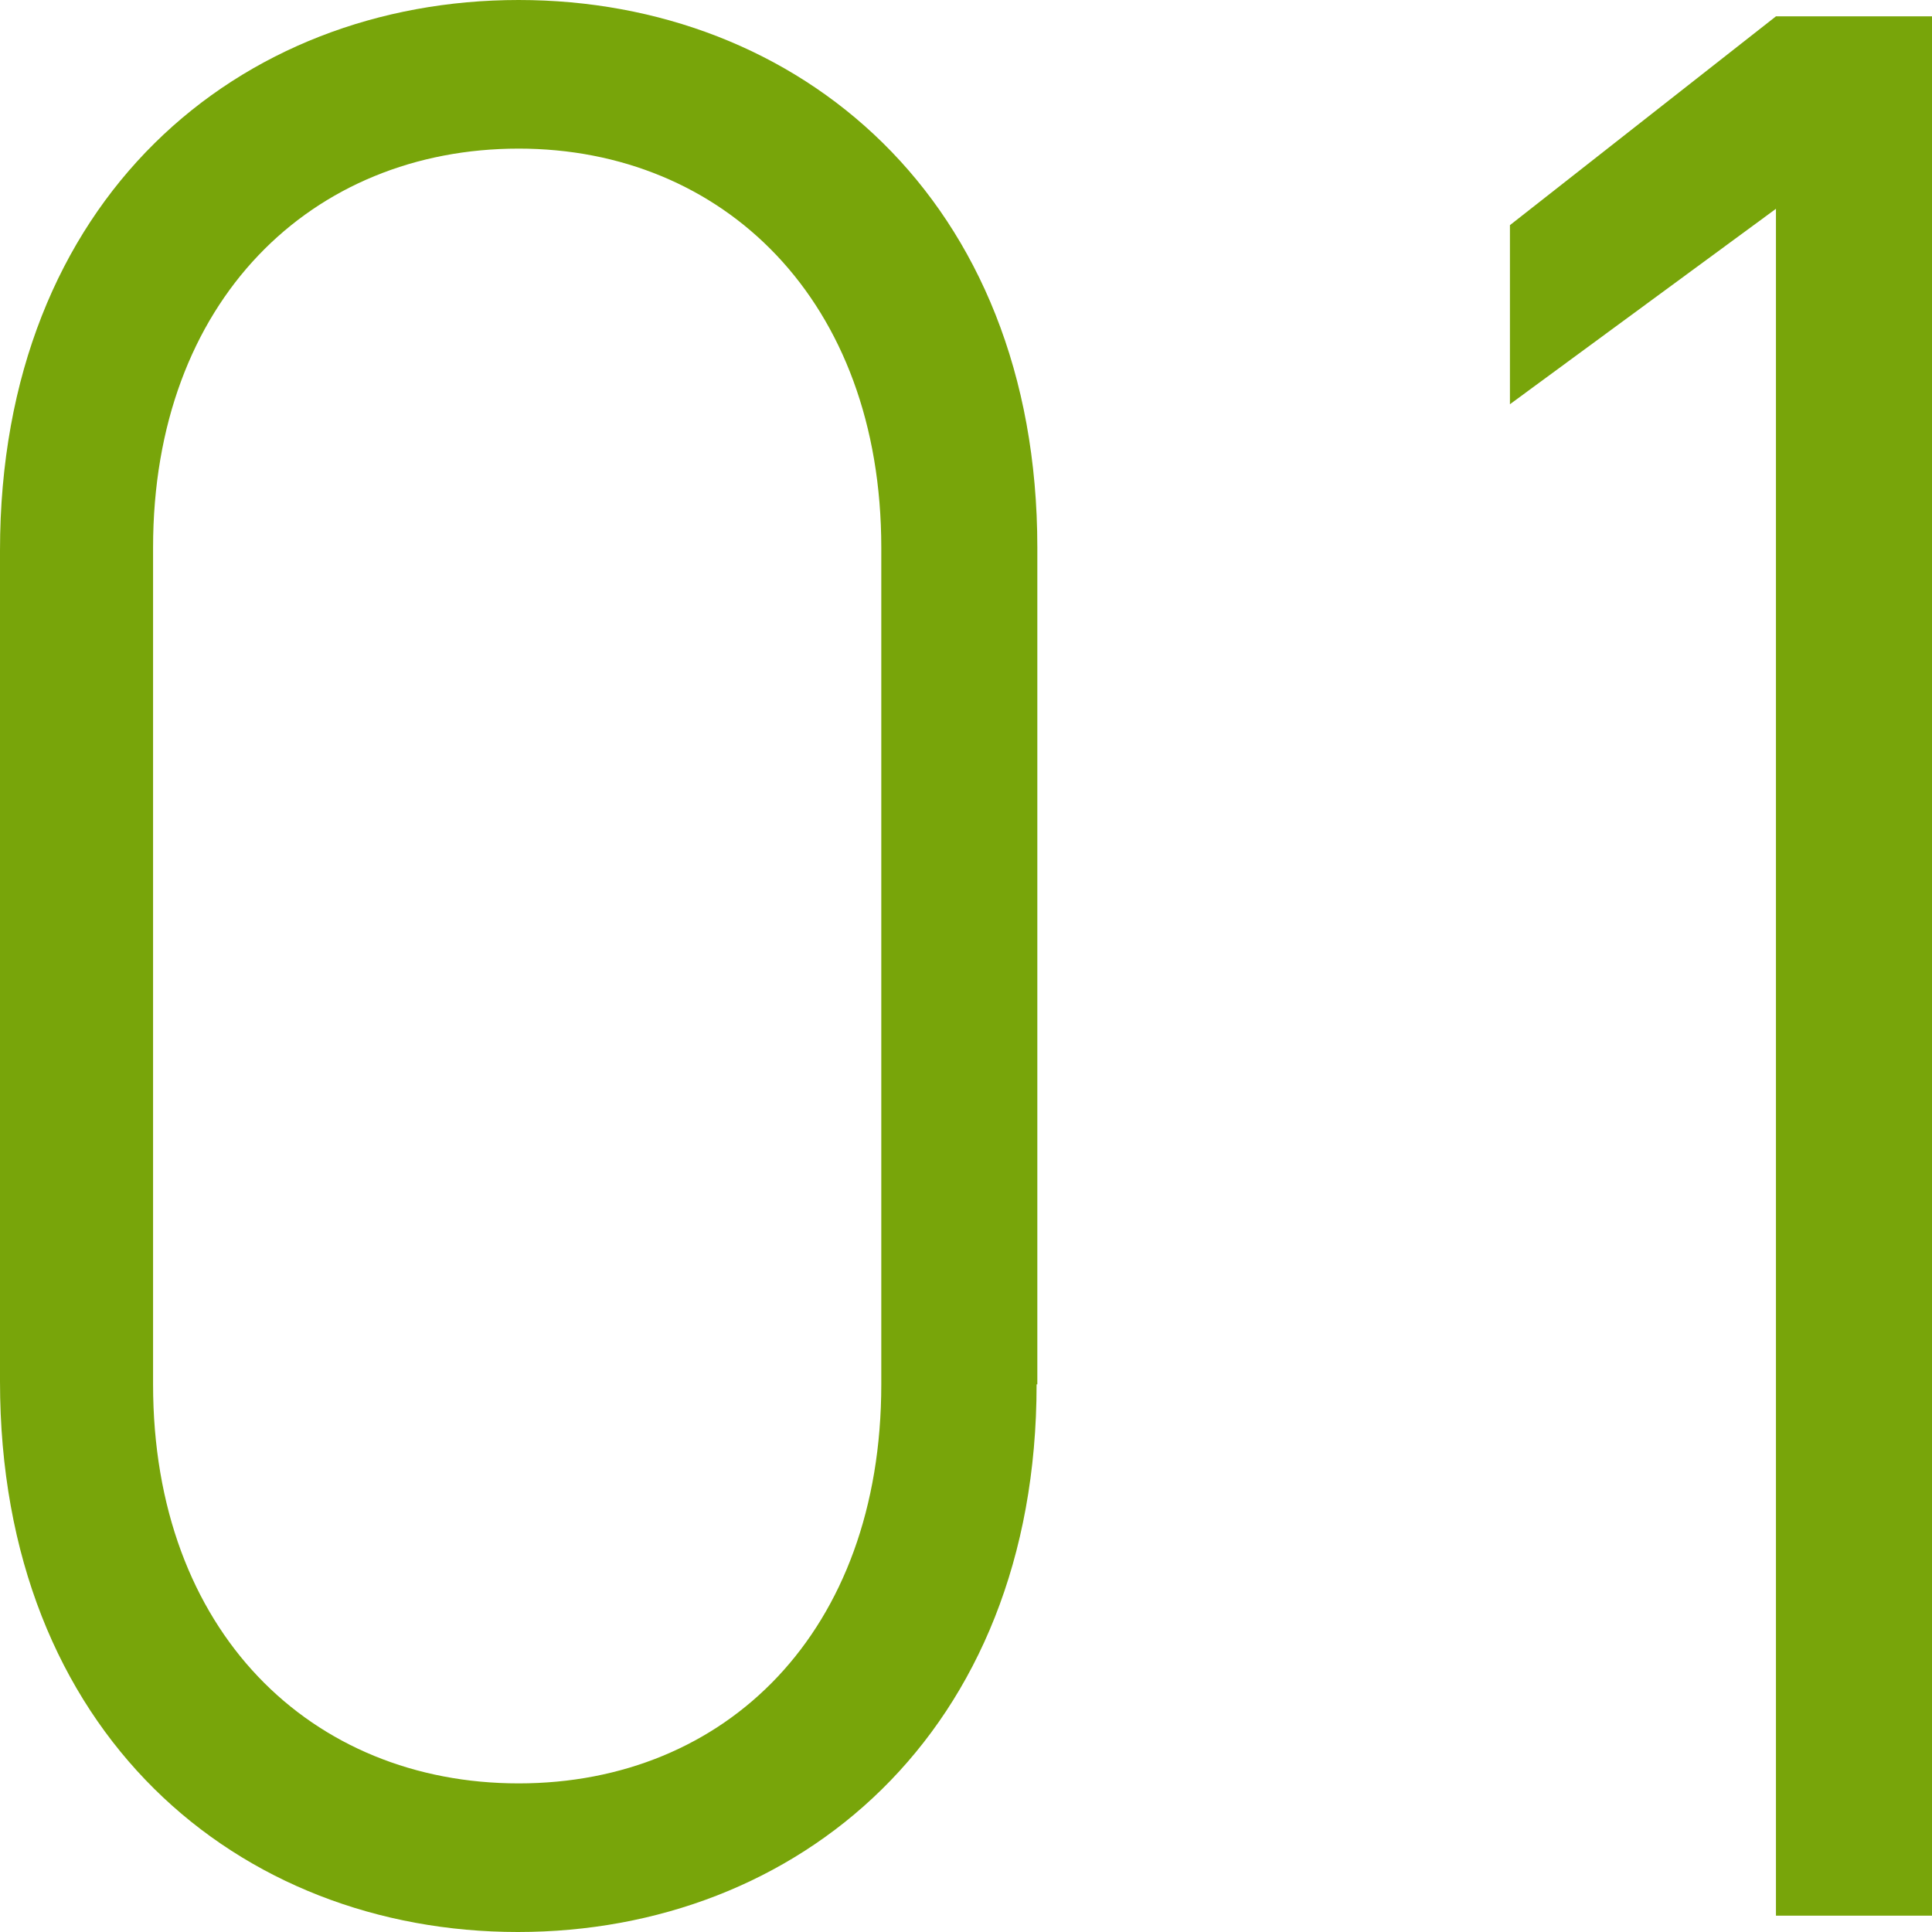 <?xml version="1.0" encoding="UTF-8"?>
<svg id="_レイヤー_2" data-name="レイヤー 2" xmlns="http://www.w3.org/2000/svg" viewBox="0 0 26 26">
  <defs>
    <style>
      .cls-1 {
        fill: #78a50a;
        fill-rule: evenodd;
      }
    </style>
  </defs>
  <g id="_レイヤー_1-2" data-name="レイヤー 1">
    <g>
      <path class="cls-1" d="M13.95,18.63c0,4.7-3.22,7.37-6.98,7.37S0,23.33,0,18.59V7.41C0,2.67,3.22,0,6.98,0s6.98,2.67,6.98,7.37v11.26ZM6.98,2c-2.78,0-4.92,2.04-4.92,5.37v11.26c0,3.33,2.13,5.37,4.92,5.37s4.88-2.04,4.88-5.37V7.37c0-3.33-2.13-5.37-4.88-5.37Z"/>
      <path class="cls-1" d="M26,25.78h-2.1V2.81l-3.58,2.63v-2.41L23.9.22h2.1v25.56Z"/>
    </g>
  </g>
</svg>